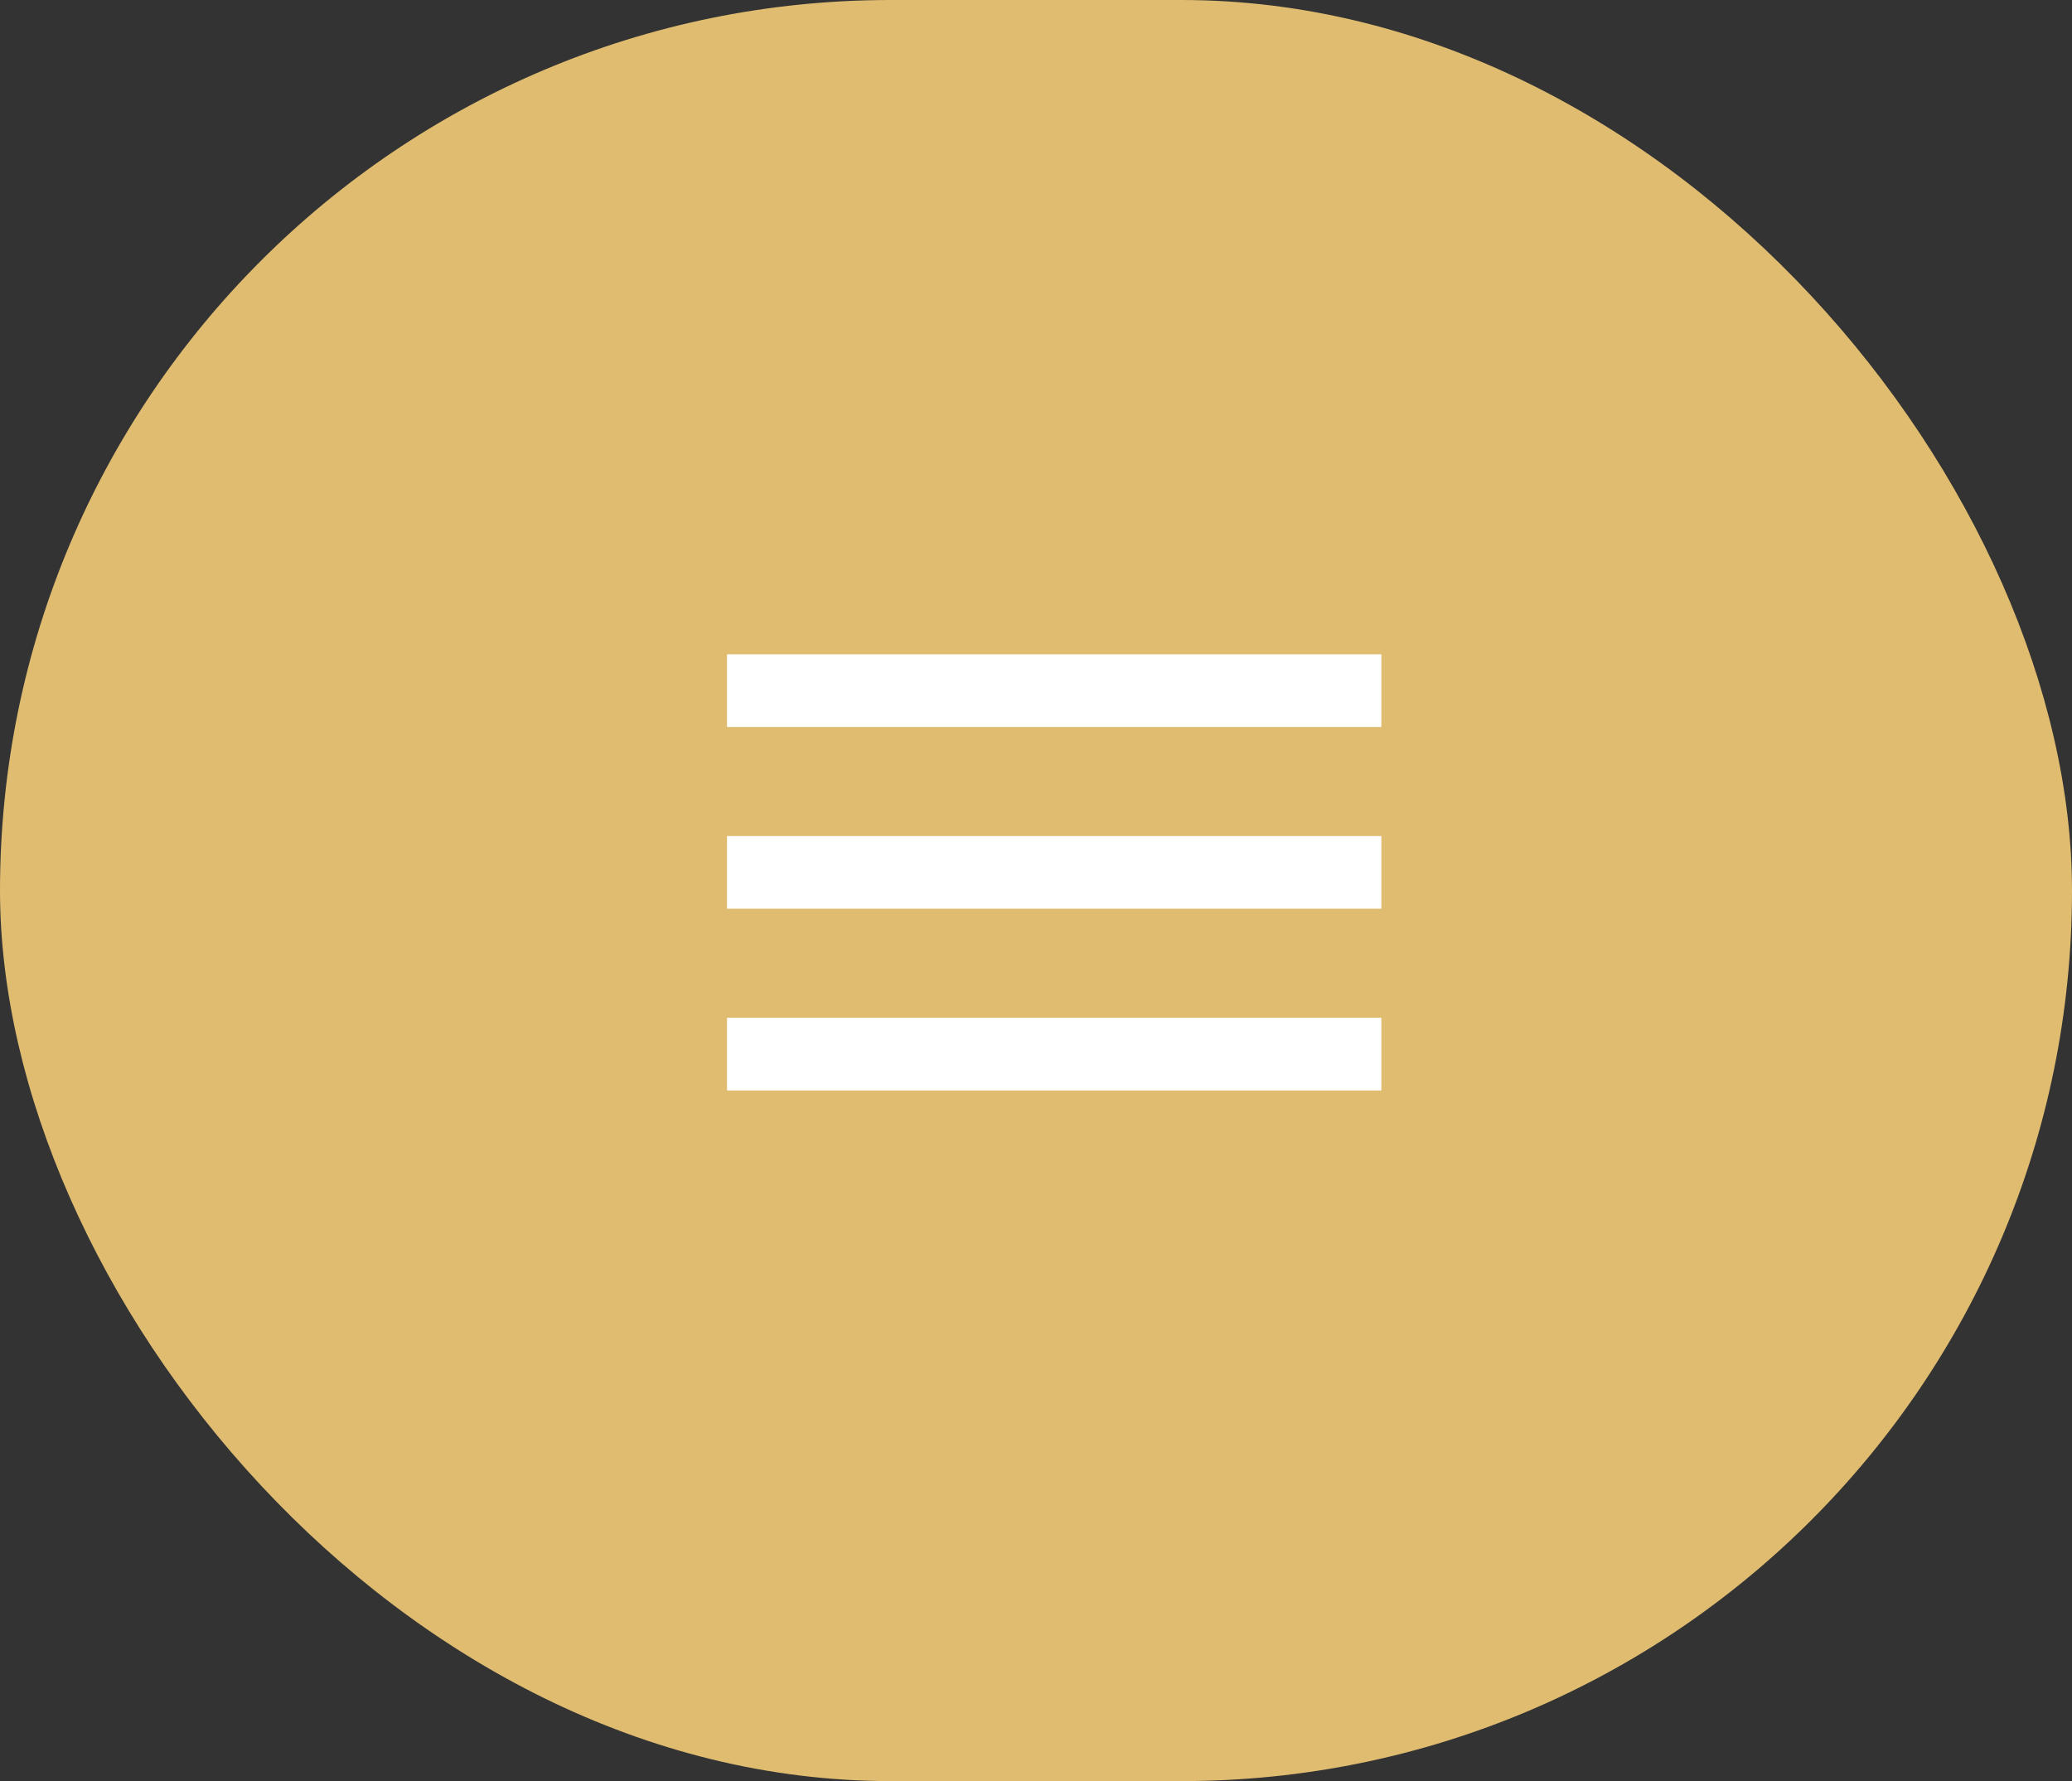 <?xml version="1.0" encoding="UTF-8"?> <svg xmlns="http://www.w3.org/2000/svg" width="57" height="49" viewBox="0 0 57 49" fill="none"><rect x="0" y="0" width="57" height="49" fill="#333333" stroke="none"/><rect width="57" height="49" rx="24.5" fill="#DFBC70"></rect><path d="M20 30V28H38V30H20ZM20 25V23H38V25H20ZM20 20V18H38V20H20Z" fill="white"></path></svg> 